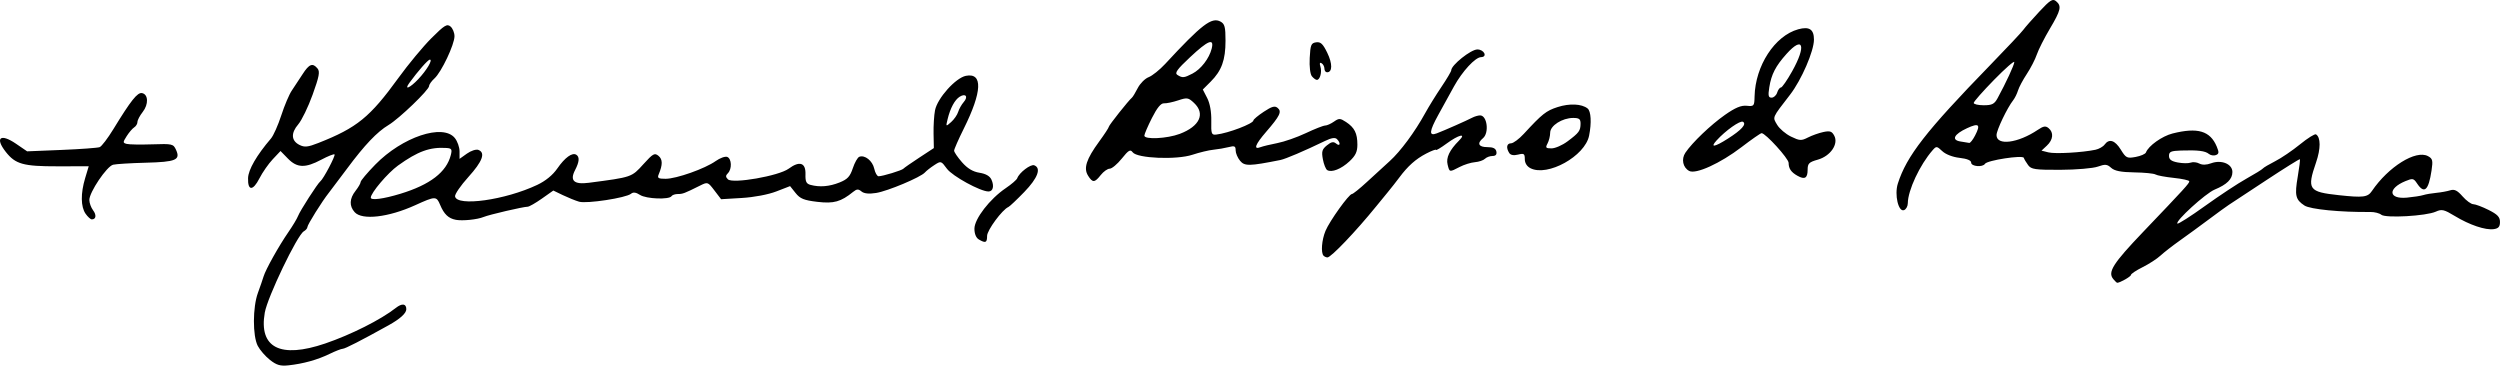 <?xml version="1.0" encoding="UTF-8" standalone="no"?>
<!-- Created with Inkscape (http://www.inkscape.org/) -->

<svg
   xmlns:dc="http://purl.org/dc/elements/1.1/"
   xmlns:cc="http://creativecommons.org/ns#"
   xmlns:rdf="http://www.w3.org/1999/02/22-rdf-syntax-ns#"
   xmlns:svg="http://www.w3.org/2000/svg"
   xmlns="http://www.w3.org/2000/svg"
   xmlns:sodipodi="http://sodipodi.sourceforge.net/DTD/sodipodi-0.dtd"
   xmlns:inkscape="http://www.inkscape.org/namespaces/inkscape"
   width="260.798mm"
   height="38.137mm"
   viewBox="0 0 260.798 38.137"
   version="1.1"
   id="svg8"
   inkscape:version="0.92.4 (5da689c313, 2019-01-14)"
   sodipodi:docname="Assinatura D. Manuel Afonso de Carvalho.svg">
  <defs
     id="defs2">
    <inkscape:path-effect
       effect="simplify"
       id="path-effect1473"
       is_visible="true"
       steps="1"
       threshold="0.003"
       smooth_angles="0"
       helper_size="5"
       simplify_individual_paths="false"
       simplify_just_coalesce="false" />
    <clipPath
       clipPathUnits="userSpaceOnUse"
       id="clipPath32">
      <path
         style="fill:#ff0000;stroke-width:0.329"
         d="m 101.252,74.697 a 152.34,153.149 0.701 0 0 -154.203,151.275 152.34,153.149 0.701 0 0 0.005,0.248 L 251.692,229.946 a 152.34,153.149 0.701 0 0 0.015,-0.247 A 152.34,153.149 0.701 0 0 101.252,74.697 Z"
         id="path34"
         inkscape:connector-curvature="0" />
    </clipPath>
    <clipPath
       clipPathUnits="userSpaceOnUse"
       id="clipPath53">
      <ellipse
         style="fill:#00ff00;stroke-width:0.26"
         id="ellipse55"
         cx="99.81"
         cy="163.163"
         rx="54.161"
         ry="53.822"
         transform="rotate(-1.497)" />
    </clipPath>
    <clipPath
       clipPathUnits="userSpaceOnUse"
       id="clipPath61">
      <ellipse
         style="fill:#00ff00;stroke-width:0.26"
         id="ellipse63"
         cx="136.685"
         cy="165.123"
         rx="53.983"
         ry="54"
         transform="rotate(-1.497)" />
    </clipPath>
    <clipPath
       clipPathUnits="userSpaceOnUse"
       id="clipPath69">
      <ellipse
         style="fill:#00ff00;stroke-width:0.262"
         id="ellipse71"
         cx="181.219"
         cy="155.147"
         rx="54.339"
         ry="54.357"
         transform="rotate(-1.497)" />
    </clipPath>
    <clipPath
       clipPathUnits="userSpaceOnUse"
       id="clipPath1250">
      <ellipse
         style="fill:#008000;fill-opacity:0.387;stroke-width:0.242"
         id="ellipse1252"
         cx="48.975"
         cy="146.34"
         rx="66.694"
         ry="67.547"
         transform="rotate(1.069)" />
    </clipPath>
    <clipPath
       id="clipPath32-9"
       clipPathUnits="userSpaceOnUse">
      <path
         inkscape:connector-curvature="0"
         id="path34-4"
         d="m 101.252,74.697 a 152.34,153.149 0.701 0 0 -154.203,151.275 152.34,153.149 0.701 0 0 0.005,0.248 L 251.692,229.946 a 152.34,153.149 0.701 0 0 0.015,-0.247 A 152.34,153.149 0.701 0 0 101.252,74.697 Z"
         style="fill:#ff0000;stroke-width:0.329" />
    </clipPath>
    <clipPath
       id="clipPath53-7"
       clipPathUnits="userSpaceOnUse">
      <ellipse
         transform="rotate(-1.497)"
         ry="53.822"
         rx="54.161"
         cy="163.163"
         cx="99.81"
         id="ellipse55-9"
         style="fill:#00ff00;stroke-width:0.26" />
    </clipPath>
    <clipPath
       id="clipPath61-1"
       clipPathUnits="userSpaceOnUse">
      <ellipse
         transform="rotate(-1.497)"
         ry="54"
         rx="53.983"
         cy="165.123"
         cx="136.685"
         id="ellipse63-3"
         style="fill:#00ff00;stroke-width:0.26" />
    </clipPath>
    <clipPath
       id="clipPath69-9"
       clipPathUnits="userSpaceOnUse">
      <ellipse
         transform="rotate(-1.497)"
         ry="54.357"
         rx="54.339"
         cy="155.147"
         cx="181.219"
         id="ellipse71-0"
         style="fill:#00ff00;stroke-width:0.262" />
    </clipPath>
    <clipPath
       id="clipPath1250-6"
       clipPathUnits="userSpaceOnUse">
      <ellipse
         transform="rotate(1.069)"
         ry="67.547"
         rx="66.694"
         cy="146.34"
         cx="48.975"
         id="ellipse1252-7"
         style="fill:#008000;fill-opacity:0.387;stroke-width:0.242" />
    </clipPath>
  </defs>
  <sodipodi:namedview
     id="base"
     pagecolor="#ffffff"
     bordercolor="#666666"
     borderopacity="1.0"
     inkscape:pageopacity="0.0"
     inkscape:pageshadow="2"
     inkscape:zoom="0.59455105"
     inkscape:cx="792.38675"
     inkscape:cy="156.89049"
     inkscape:document-units="mm"
     inkscape:current-layer="layer1"
     showgrid="false"
     inkscape:window-width="1366"
     inkscape:window-height="705"
     inkscape:window-x="-8"
     inkscape:window-y="-8"
     inkscape:window-maximized="1"
     fit-margin-top="0"
     fit-margin-left="0"
     fit-margin-right="0"
     fit-margin-bottom="0" />
  <g
     inkscape:label="Layer 1"
     inkscape:groupmode="layer"
     id="layer1"
     transform="translate(162.376,-153.614)">
    <path
       style="fill:#000000;stroke-width:0.265"
       d="m -134.218,191.157 c -0.476,-0.374 -1.047,-1.032 -1.269,-1.462 -0.542,-1.049 -0.533,-4.029 0.017,-5.531 0.238,-0.65 0.503,-1.419 0.59,-1.71 0.214,-0.722 1.591,-3.183 2.59,-4.63 0.452,-0.655 0.904,-1.408 1.004,-1.675 0.203,-0.54 2.049,-3.411 2.326,-3.617 0.313,-0.233 1.607,-2.687 1.483,-2.811 -0.066,-0.066 -0.689,0.182 -1.384,0.552 -1.677,0.891 -2.523,0.863 -3.481,-0.117 l -0.771,-0.789 -0.81,0.859 c -0.446,0.473 -1.072,1.371 -1.391,1.997 -0.679,1.33 -1.226,1.316 -1.185,-0.031 0.027,-0.882 0.898,-2.387 2.391,-4.131 0.257,-0.301 0.741,-1.387 1.074,-2.413 0.333,-1.027 0.826,-2.19 1.095,-2.584 0.269,-0.395 0.775,-1.163 1.125,-1.708 0.689,-1.074 1.051,-1.212 1.562,-0.597 0.268,0.323 0.174,0.829 -0.511,2.727 -0.462,1.282 -1.137,2.675 -1.499,3.097 -0.787,0.916 -0.738,1.719 0.134,2.152 0.526,0.261 0.869,0.225 1.963,-0.206 4.036,-1.591 5.376,-2.681 8.364,-6.802 1.019,-1.406 2.561,-3.264 3.426,-4.128 1.357,-1.356 1.63,-1.524 1.992,-1.224 0.23,0.191 0.419,0.649 0.419,1.017 0,0.869 -1.367,3.751 -2.086,4.4 -0.308,0.277 -0.561,0.634 -0.562,0.794 -0.004,0.408 -3.117,3.401 -4.231,4.068 -1.196,0.716 -2.5,2.087 -4.333,4.556 -0.81,1.091 -1.663,2.223 -1.895,2.514 -0.704,0.882 -2.239,3.338 -2.239,3.582 0,0.126 -0.169,0.324 -0.374,0.44 -0.68,0.384 -3.789,6.861 -4.07,8.478 -0.637,3.668 1.61,4.819 6.297,3.225 2.689,-0.915 5.815,-2.489 7.368,-3.71 0.653,-0.514 1.099,-0.46 1.099,0.132 0,0.422 -0.645,1.006 -1.852,1.677 -2.854,1.585 -4.542,2.45 -4.782,2.45 -0.149,0 -0.771,0.243 -1.382,0.54 -1.264,0.614 -2.744,1.025 -4.287,1.189 -0.842,0.09 -1.235,-0.026 -1.923,-0.567 z m 15.466,-29.275 c 0.887,-0.937 1.548,-2.051 1.217,-2.051 -0.188,10e-6 -1.246,1.203 -2.141,2.435 -0.578,0.795 0.057,0.531 0.924,-0.384 z M 58.076,182.721 c -0.6,-0.723 -0.036,-1.612 3.124,-4.92 4.339,-4.541 4.81,-5.057 4.81,-5.272 0,-0.103 -0.725,-0.263 -1.61,-0.356 -0.886,-0.093 -1.748,-0.253 -1.916,-0.357 -0.168,-0.104 -1.167,-0.203 -2.22,-0.219 -1.39,-0.022 -2.048,-0.152 -2.406,-0.475 -0.421,-0.381 -0.623,-0.399 -1.396,-0.125 -0.497,0.176 -2.252,0.326 -3.901,0.332 -2.642,0.01 -3.041,-0.048 -3.364,-0.489 -0.202,-0.275 -0.406,-0.618 -0.453,-0.761 -0.104,-0.313 -3.823,0.26 -4.048,0.624 -0.238,0.384 -1.441,0.283 -1.441,-0.122 0,-0.234 -0.428,-0.411 -1.207,-0.499 -0.718,-0.081 -1.45,-0.364 -1.807,-0.7 -0.571,-0.537 -0.62,-0.541 -1.008,-0.097 -1.337,1.531 -2.578,4.184 -2.588,5.532 -0.002,0.312 -0.179,0.634 -0.394,0.717 -0.588,0.226 -1.016,-1.606 -0.647,-2.766 0.917,-2.88 2.93,-5.465 9.607,-12.336 1.731,-1.781 3.299,-3.449 3.483,-3.706 0.185,-0.257 0.936,-1.111 1.67,-1.898 1.135,-1.218 1.395,-1.38 1.742,-1.092 0.608,0.505 0.513,0.932 -0.641,2.874 -0.577,0.971 -1.19,2.183 -1.362,2.692 -0.172,0.509 -0.641,1.421 -1.042,2.026 -0.401,0.605 -0.814,1.379 -0.918,1.72 -0.104,0.341 -0.33,0.799 -0.501,1.017 -0.628,0.798 -1.742,3.129 -1.742,3.644 0,1.13 2.237,0.844 4.309,-0.551 0.589,-0.397 0.815,-0.432 1.124,-0.175 0.552,0.458 0.479,1.209 -0.177,1.82 l -0.564,0.526 0.725,0.182 c 0.695,0.174 3.512,0.017 4.901,-0.274 0.364,-0.076 0.794,-0.319 0.955,-0.539 0.478,-0.651 1.08,-0.462 1.695,0.533 0.536,0.867 0.645,0.921 1.543,0.756 0.531,-0.098 1.016,-0.309 1.076,-0.47 0.258,-0.689 1.682,-1.703 2.778,-1.979 2.616,-0.659 3.923,-0.272 4.607,1.365 0.254,0.608 0.238,0.763 -0.091,0.889 -0.219,0.084 -0.547,0.029 -0.729,-0.121 -0.384,-0.319 -1.151,-0.413 -2.904,-0.355 -1.057,0.035 -1.257,0.124 -1.257,0.558 0,0.381 0.243,0.563 0.924,0.691 0.508,0.095 1.112,0.101 1.342,0.013 0.23,-0.088 0.632,-0.046 0.893,0.094 0.309,0.165 0.741,0.156 1.238,-0.027 1.078,-0.397 2.218,0.073 2.218,0.914 0,0.738 -0.573,1.304 -1.853,1.833 -0.95,0.392 -4.134,3.296 -3.886,3.544 0.076,0.076 1.368,-0.748 2.872,-1.83 1.504,-1.082 3.449,-2.366 4.322,-2.852 0.873,-0.486 1.647,-0.964 1.72,-1.061 0.073,-0.097 0.651,-0.439 1.284,-0.761 0.634,-0.321 1.802,-1.114 2.596,-1.761 0.794,-0.647 1.543,-1.116 1.663,-1.041 0.501,0.31 0.505,1.488 0.009,2.927 -0.969,2.817 -0.787,3.077 2.384,3.418 2.54,0.273 3,0.215 3.44,-0.433 1.721,-2.534 4.584,-4.318 5.846,-3.643 0.488,0.261 0.535,0.448 0.377,1.499 -0.314,2.092 -0.759,2.488 -1.516,1.347 -0.352,-0.531 -0.455,-0.551 -1.214,-0.236 -1.877,0.777 -1.77,1.902 0.163,1.721 0.678,-0.064 1.446,-0.183 1.708,-0.266 0.262,-0.083 0.871,-0.188 1.355,-0.233 0.483,-0.045 1.137,-0.164 1.452,-0.264 0.439,-0.139 0.741,0.008 1.287,0.632 0.393,0.447 0.896,0.815 1.118,0.816 0.222,0.002 0.94,0.271 1.595,0.599 0.932,0.467 1.191,0.739 1.191,1.254 0,0.497 -0.159,0.68 -0.647,0.749 -0.872,0.123 -2.519,-0.432 -4.068,-1.371 -1.125,-0.682 -1.358,-0.735 -1.977,-0.453 -0.999,0.455 -5.24,0.696 -5.689,0.323 -0.196,-0.163 -0.706,-0.293 -1.132,-0.288 -3.108,0.033 -6.278,-0.277 -6.883,-0.674 -0.936,-0.613 -1.037,-1.05 -0.699,-3.024 0.163,-0.953 0.263,-1.765 0.223,-1.806 -0.041,-0.041 -1.612,0.94 -3.492,2.179 -1.88,1.239 -3.642,2.4 -3.917,2.579 -0.275,0.179 -1.215,0.862 -2.09,1.517 -0.875,0.655 -2.225,1.64 -2.999,2.189 -0.775,0.549 -1.698,1.266 -2.051,1.594 -0.353,0.328 -1.19,0.869 -1.859,1.203 -0.669,0.334 -1.217,0.699 -1.217,0.811 0,0.168 -1.14,0.818 -1.435,0.818 -0.048,0 -0.234,-0.177 -0.414,-0.393 z M 43.662,167.751 c 0.6,-1.16 0.406,-1.336 -0.838,-0.763 -1.371,0.631 -1.666,1.236 -0.678,1.387 0.392,0.06 0.799,0.127 0.905,0.148 0.105,0.022 0.381,-0.326 0.611,-0.772 z m 2.344,-3.885 c 0.875,-1.602 1.748,-3.489 1.748,-3.776 0,-0.168 -0.953,0.669 -2.117,1.858 -1.164,1.189 -2.117,2.271 -2.117,2.404 0,0.133 0.47,0.242 1.044,0.242 0.866,0 1.112,-0.124 1.441,-0.728 z m -70.307,16.426 c -0.299,-0.299 -0.195,-1.647 0.2,-2.594 0.431,-1.032 2.447,-3.844 2.756,-3.844 0.113,0 0.817,-0.566 1.565,-1.257 0.748,-0.691 1.821,-1.673 2.385,-2.183 1.115,-1.007 2.615,-3.036 3.686,-4.984 0.373,-0.679 1.138,-1.917 1.702,-2.752 0.563,-0.835 1.024,-1.615 1.024,-1.732 0,-0.539 2.047,-2.173 2.723,-2.173 0.711,0 1.088,0.785 0.386,0.802 -0.604,0.014 -1.954,1.476 -2.827,3.059 -0.473,0.86 -1.207,2.191 -1.63,2.958 -0.957,1.735 -1.001,2.252 -0.165,1.934 0.809,-0.308 3.12,-1.329 3.692,-1.631 0.253,-0.134 0.627,-0.243 0.832,-0.243 0.737,0 0.965,1.827 0.296,2.381 -0.648,0.538 -0.455,0.931 0.456,0.929 0.602,-0.002 0.88,0.134 0.945,0.46 0.062,0.309 -0.073,0.463 -0.403,0.463 -0.273,0 -0.628,0.132 -0.789,0.293 -0.161,0.161 -0.632,0.321 -1.045,0.354 -0.413,0.033 -1.133,0.258 -1.598,0.5 -1.078,0.56 -1.049,0.565 -1.253,-0.25 -0.179,-0.712 0.203,-1.515 1.192,-2.503 0.818,-0.818 -0.036,-0.616 -1.288,0.305 -0.611,0.449 -1.11,0.749 -1.11,0.666 0,-0.083 -0.466,0.092 -1.036,0.389 -1.086,0.566 -1.915,1.306 -2.801,2.5 -0.291,0.392 -0.837,1.087 -1.214,1.544 -0.377,0.457 -0.913,1.112 -1.191,1.455 -2.118,2.612 -4.712,5.33 -5.088,5.33 -0.123,0 -0.304,-0.079 -0.401,-0.176 z m -35.961,-1.697 c -0.289,-0.168 -0.463,-0.589 -0.463,-1.121 0,-1.028 1.607,-3.109 3.266,-4.231 0.605,-0.409 1.146,-0.877 1.203,-1.04 0.203,-0.579 1.399,-1.489 1.769,-1.347 0.761,0.292 0.375,1.329 -1.039,2.789 -0.778,0.803 -1.522,1.507 -1.654,1.563 -0.639,0.272 -2.223,2.419 -2.223,3.013 0,0.719 -0.154,0.786 -0.86,0.375 z m -54.57,-2.053 c -0.761,-0.142 -1.223,-0.584 -1.629,-1.557 -0.387,-0.925 -0.49,-0.923 -2.604,0.037 -2.787,1.267 -5.535,1.584 -6.309,0.729 -0.584,-0.645 -0.552,-1.416 0.091,-2.234 0.291,-0.37 0.529,-0.784 0.529,-0.92 0,-0.136 0.686,-0.951 1.525,-1.81 2.819,-2.888 7.06,-4.306 8.3,-2.775 0.271,0.335 0.494,0.962 0.494,1.392 v 0.782 l 0.77,-0.548 c 0.423,-0.301 0.959,-0.475 1.191,-0.387 0.769,0.295 0.437,1.194 -1.043,2.83 -0.805,0.89 -1.429,1.802 -1.387,2.026 0.205,1.081 5.235,0.374 8.571,-1.205 0.873,-0.413 1.619,-1.022 2.097,-1.713 0.791,-1.142 1.554,-1.695 1.977,-1.433 0.363,0.225 0.323,0.739 -0.127,1.606 -0.57,1.099 -0.111,1.522 1.429,1.321 4.52,-0.592 4.46,-0.571 5.701,-1.942 1.007,-1.112 1.172,-1.203 1.577,-0.867 0.438,0.363 0.443,0.92 0.019,1.929 -0.164,0.389 -0.049,0.463 0.721,0.463 1.124,0 4.11,-1.057 5.22,-1.847 0.45,-0.321 0.993,-0.516 1.207,-0.435 0.467,0.179 0.512,1.258 0.07,1.7 -0.247,0.247 -0.247,0.388 -5.29e-4,0.635 0.491,0.491 5.32,-0.352 6.342,-1.108 1.139,-0.842 1.788,-0.627 1.752,0.58 -0.023,0.768 0.084,0.993 0.529,1.112 0.957,0.257 1.963,0.173 3.028,-0.254 0.825,-0.33 1.095,-0.62 1.38,-1.483 0.195,-0.59 0.5,-1.129 0.679,-1.197 0.574,-0.22 1.376,0.418 1.556,1.237 0.096,0.438 0.3,0.796 0.454,0.796 0.424,0 2.439,-0.615 2.589,-0.79 0.073,-0.085 0.817,-0.603 1.655,-1.152 l 1.522,-0.998 -0.03,-1.507 c -0.016,-0.829 0.052,-1.923 0.152,-2.433 0.249,-1.267 2.15,-3.388 3.224,-3.598 1.779,-0.347 1.699,1.645 -0.219,5.502 -0.557,1.12 -1.013,2.158 -1.013,2.306 0,0.148 0.37,0.691 0.822,1.206 0.571,0.65 1.129,0.986 1.823,1.097 0.669,0.107 1.084,0.347 1.254,0.726 0.301,0.671 0.159,1.228 -0.313,1.228 -0.844,0 -3.765,-1.598 -4.335,-2.372 -0.61,-0.829 -0.622,-0.832 -1.323,-0.376 -0.389,0.253 -0.826,0.597 -0.972,0.763 -0.436,0.499 -3.886,1.949 -5.092,2.14 -0.752,0.119 -1.256,0.067 -1.526,-0.157 -0.327,-0.271 -0.49,-0.265 -0.861,0.035 -1.296,1.048 -2.023,1.251 -3.747,1.048 -1.395,-0.165 -1.793,-0.326 -2.267,-0.92 l -0.575,-0.721 -1.433,0.554 c -0.844,0.326 -2.323,0.607 -3.598,0.683 l -2.165,0.129 -0.695,-0.911 c -0.692,-0.907 -0.698,-0.909 -1.539,-0.49 -1.608,0.801 -1.766,0.86 -2.281,0.86 -0.284,0 -0.579,0.1 -0.655,0.223 -0.237,0.383 -2.638,0.291 -3.285,-0.127 -0.43,-0.278 -0.711,-0.314 -0.942,-0.123 -0.52,0.431 -4.628,1.059 -5.416,0.828 -0.386,-0.113 -1.149,-0.422 -1.696,-0.685 l -0.994,-0.479 -1.197,0.844 c -0.658,0.464 -1.325,0.844 -1.482,0.844 -0.455,0 -4.013,0.829 -4.594,1.07 -0.653,0.271 -2.2,0.428 -2.91,0.295 z m -5.783,-2.711 c 3.111,-0.948 4.821,-2.262 5.27,-4.051 0.148,-0.589 0.083,-0.694 -0.451,-0.729 -1.727,-0.114 -2.985,0.342 -5.061,1.833 -1.071,0.77 -2.839,2.855 -2.839,3.349 0,0.307 1.319,0.135 3.081,-0.402 z m 58.195,-8.544 c 0.094,-0.308 0.354,-0.769 0.578,-1.025 0.495,-0.564 0.208,-0.948 -0.417,-0.56 -0.515,0.32 -0.986,1.195 -1.264,2.347 -0.191,0.792 -0.191,0.793 0.371,0.296 0.309,-0.274 0.639,-0.75 0.732,-1.058 z m -91.026,10.626 c -0.51,-0.729 -0.527,-2.122 -0.043,-3.728 l 0.369,-1.225 -3.27,0.004 c -3.56,0.005 -4.374,-0.223 -5.382,-1.504 -1.159,-1.473 -0.561,-1.962 1.053,-0.86 l 1.173,0.801 3.599,-0.147 c 1.979,-0.081 3.765,-0.212 3.969,-0.291 0.203,-0.079 0.846,-0.923 1.428,-1.875 1.834,-3 2.512,-3.854 2.99,-3.763 0.661,0.126 0.699,1.171 0.071,1.969 -0.301,0.383 -0.548,0.853 -0.548,1.044 0,0.191 -0.152,0.443 -0.337,0.56 -0.185,0.116 -0.537,0.527 -0.782,0.911 -0.417,0.657 -0.417,0.707 0.006,0.818 0.248,0.065 1.439,0.085 2.647,0.044 2.11,-0.071 2.208,-0.048 2.493,0.578 0.479,1.052 -0.009,1.258 -3.165,1.339 -1.566,0.04 -3.097,0.134 -3.401,0.209 -0.662,0.163 -2.492,2.881 -2.48,3.683 0.005,0.311 0.179,0.791 0.388,1.067 0.378,0.499 0.314,0.953 -0.133,0.953 -0.129,0 -0.419,-0.265 -0.646,-0.588 z m 104.576,-3.976 c -0.491,-0.774 -0.181,-1.725 1.161,-3.561 0.554,-0.758 1.007,-1.451 1.007,-1.54 0,-0.153 2.063,-2.751 2.41,-3.035 0.089,-0.073 0.362,-0.524 0.608,-1.004 0.246,-0.479 0.756,-0.989 1.134,-1.133 0.378,-0.144 1.153,-0.764 1.722,-1.378 3.825,-4.129 4.849,-4.915 5.77,-4.422 0.443,0.237 0.527,0.555 0.527,2.001 0,2.01 -0.403,3.122 -1.543,4.263 l -0.825,0.825 0.456,0.887 c 0.289,0.561 0.446,1.436 0.428,2.381 -0.026,1.371 0.018,1.489 0.529,1.43 1.245,-0.142 3.865,-1.141 3.865,-1.474 0,-0.104 0.485,-0.51 1.078,-0.902 0.848,-0.561 1.157,-0.647 1.45,-0.404 0.46,0.382 0.245,0.828 -1.206,2.504 -1.13,1.306 -1.346,1.886 -0.593,1.595 0.255,-0.098 1.048,-0.29 1.763,-0.427 0.715,-0.136 2.055,-0.604 2.977,-1.04 0.922,-0.436 1.829,-0.792 2.014,-0.792 0.186,0 0.599,-0.183 0.919,-0.407 0.527,-0.369 0.646,-0.365 1.26,0.037 0.887,0.581 1.186,1.177 1.186,2.363 0,0.744 -0.192,1.149 -0.825,1.74 -0.86,0.804 -1.864,1.198 -2.325,0.913 -0.148,-0.092 -0.351,-0.6 -0.45,-1.129 -0.151,-0.808 -0.084,-1.041 0.421,-1.45 0.461,-0.373 0.686,-0.417 0.964,-0.186 0.422,0.35 0.496,-0.054 0.085,-0.465 -0.194,-0.194 -0.573,-0.135 -1.257,0.196 -2.156,1.043 -4.108,1.875 -4.645,1.983 -3.24,0.645 -3.731,0.655 -4.205,0.082 -0.255,-0.308 -0.463,-0.797 -0.463,-1.088 0,-0.446 -0.114,-0.499 -0.728,-0.34 -0.4,0.103 -1.117,0.227 -1.593,0.274 -0.476,0.047 -1.459,0.283 -2.183,0.523 -1.658,0.551 -5.77,0.382 -6.237,-0.256 -0.245,-0.334 -0.425,-0.23 -1.137,0.656 -0.466,0.579 -1.032,1.054 -1.259,1.054 -0.227,0 -0.647,0.298 -0.933,0.661 -0.641,0.814 -0.847,0.825 -1.328,0.066 z m 9.568,-4.358 c 2.085,-0.792 2.687,-2.1 1.484,-3.23 -0.593,-0.557 -0.718,-0.577 -1.654,-0.264 -0.557,0.186 -1.223,0.325 -1.48,0.308 -0.319,-0.021 -0.719,0.467 -1.257,1.533 -0.434,0.86 -0.789,1.686 -0.789,1.836 0,0.433 2.382,0.315 3.695,-0.183 z m 1.324,-6.288 c 0.881,-0.455 1.747,-1.58 2.003,-2.6 0.285,-1.137 -0.362,-0.881 -2.254,0.891 -1.364,1.278 -1.631,1.652 -1.321,1.848 0.525,0.332 0.689,0.318 1.572,-0.139 z m 63.111,10.66 c -0.666,-0.377 -0.917,-0.745 -0.922,-1.35 -0.004,-0.452 -2.41,-3.096 -2.817,-3.096 -0.106,0 -1.052,0.658 -2.102,1.462 -2.197,1.683 -4.761,2.85 -5.449,2.482 -0.664,-0.355 -0.849,-1.238 -0.399,-1.906 0.714,-1.06 2.649,-2.909 4.134,-3.949 1.065,-0.746 1.681,-1.004 2.261,-0.946 0.763,0.076 0.798,0.035 0.821,-0.979 0.073,-3.195 2.108,-6.324 4.553,-7 1.153,-0.318 1.641,0.001 1.641,1.076 0,1.201 -1.302,4.206 -2.487,5.741 -1.917,2.483 -1.845,2.315 -1.354,3.145 0.241,0.408 0.89,0.961 1.443,1.23 0.907,0.441 1.079,0.45 1.768,0.098 0.42,-0.215 1.142,-0.472 1.605,-0.571 0.693,-0.149 0.895,-0.082 1.141,0.378 0.469,0.876 -0.391,2.129 -1.719,2.504 -0.919,0.26 -1.057,0.399 -1.057,1.059 0,0.871 -0.303,1.049 -1.058,0.622 z m -7.262,-3.871 c 1.435,-0.913 1.976,-1.516 1.581,-1.76 -0.284,-0.175 -1.825,0.913 -2.761,1.95 -0.7,0.775 -0.214,0.697 1.18,-0.19 z m 5.145,-4.808 c 0.092,-0.291 0.269,-0.529 0.392,-0.529 0.123,0 0.651,-0.763 1.173,-1.697 1.497,-2.676 1.148,-3.747 -0.589,-1.809 -1.138,1.27 -1.58,2.125 -1.796,3.478 -0.141,0.882 -0.096,1.086 0.239,1.086 0.227,0 0.488,-0.238 0.581,-0.529 z m -25.731,7.892 c -0.374,-0.188 -0.595,-0.541 -0.595,-0.949 0,-0.571 -0.085,-0.628 -0.703,-0.473 -0.457,0.115 -0.779,0.055 -0.922,-0.17 -0.35,-0.551 -0.263,-1.008 0.191,-1.008 0.23,0 0.831,-0.446 1.334,-0.992 1.917,-2.079 2.325,-2.402 3.524,-2.789 1.239,-0.4 2.509,-0.341 3.124,0.145 0.361,0.285 0.429,1.493 0.159,2.84 -0.427,2.133 -4.323,4.298 -6.112,3.397 z m 3.854,-2.797 c 1.209,-0.901 1.362,-1.108 1.367,-1.854 0.003,-0.482 -0.143,-0.595 -0.768,-0.595 -1.145,0 -2.399,0.803 -2.401,1.539 -7.938e-4,0.337 -0.125,0.843 -0.276,1.124 -0.238,0.445 -0.184,0.512 0.415,0.512 0.379,0 1.127,-0.327 1.663,-0.726 z m -26.656,-6.792 c -0.183,-0.221 -0.278,-1.008 -0.231,-1.918 0.071,-1.366 0.148,-1.553 0.67,-1.628 0.471,-0.067 0.706,0.155 1.164,1.096 0.553,1.138 0.542,2.03 -0.026,2.03 -0.15,0 -0.273,-0.172 -0.273,-0.381 0,-0.21 -0.132,-0.463 -0.293,-0.562 -0.194,-0.12 -0.237,-0.004 -0.126,0.344 0.18,0.567 -0.04,1.393 -0.37,1.393 -0.112,0 -0.344,-0.169 -0.515,-0.375 z"
       id="path5241"
       inkscape:connector-curvature="0" />
  </g>
</svg>
